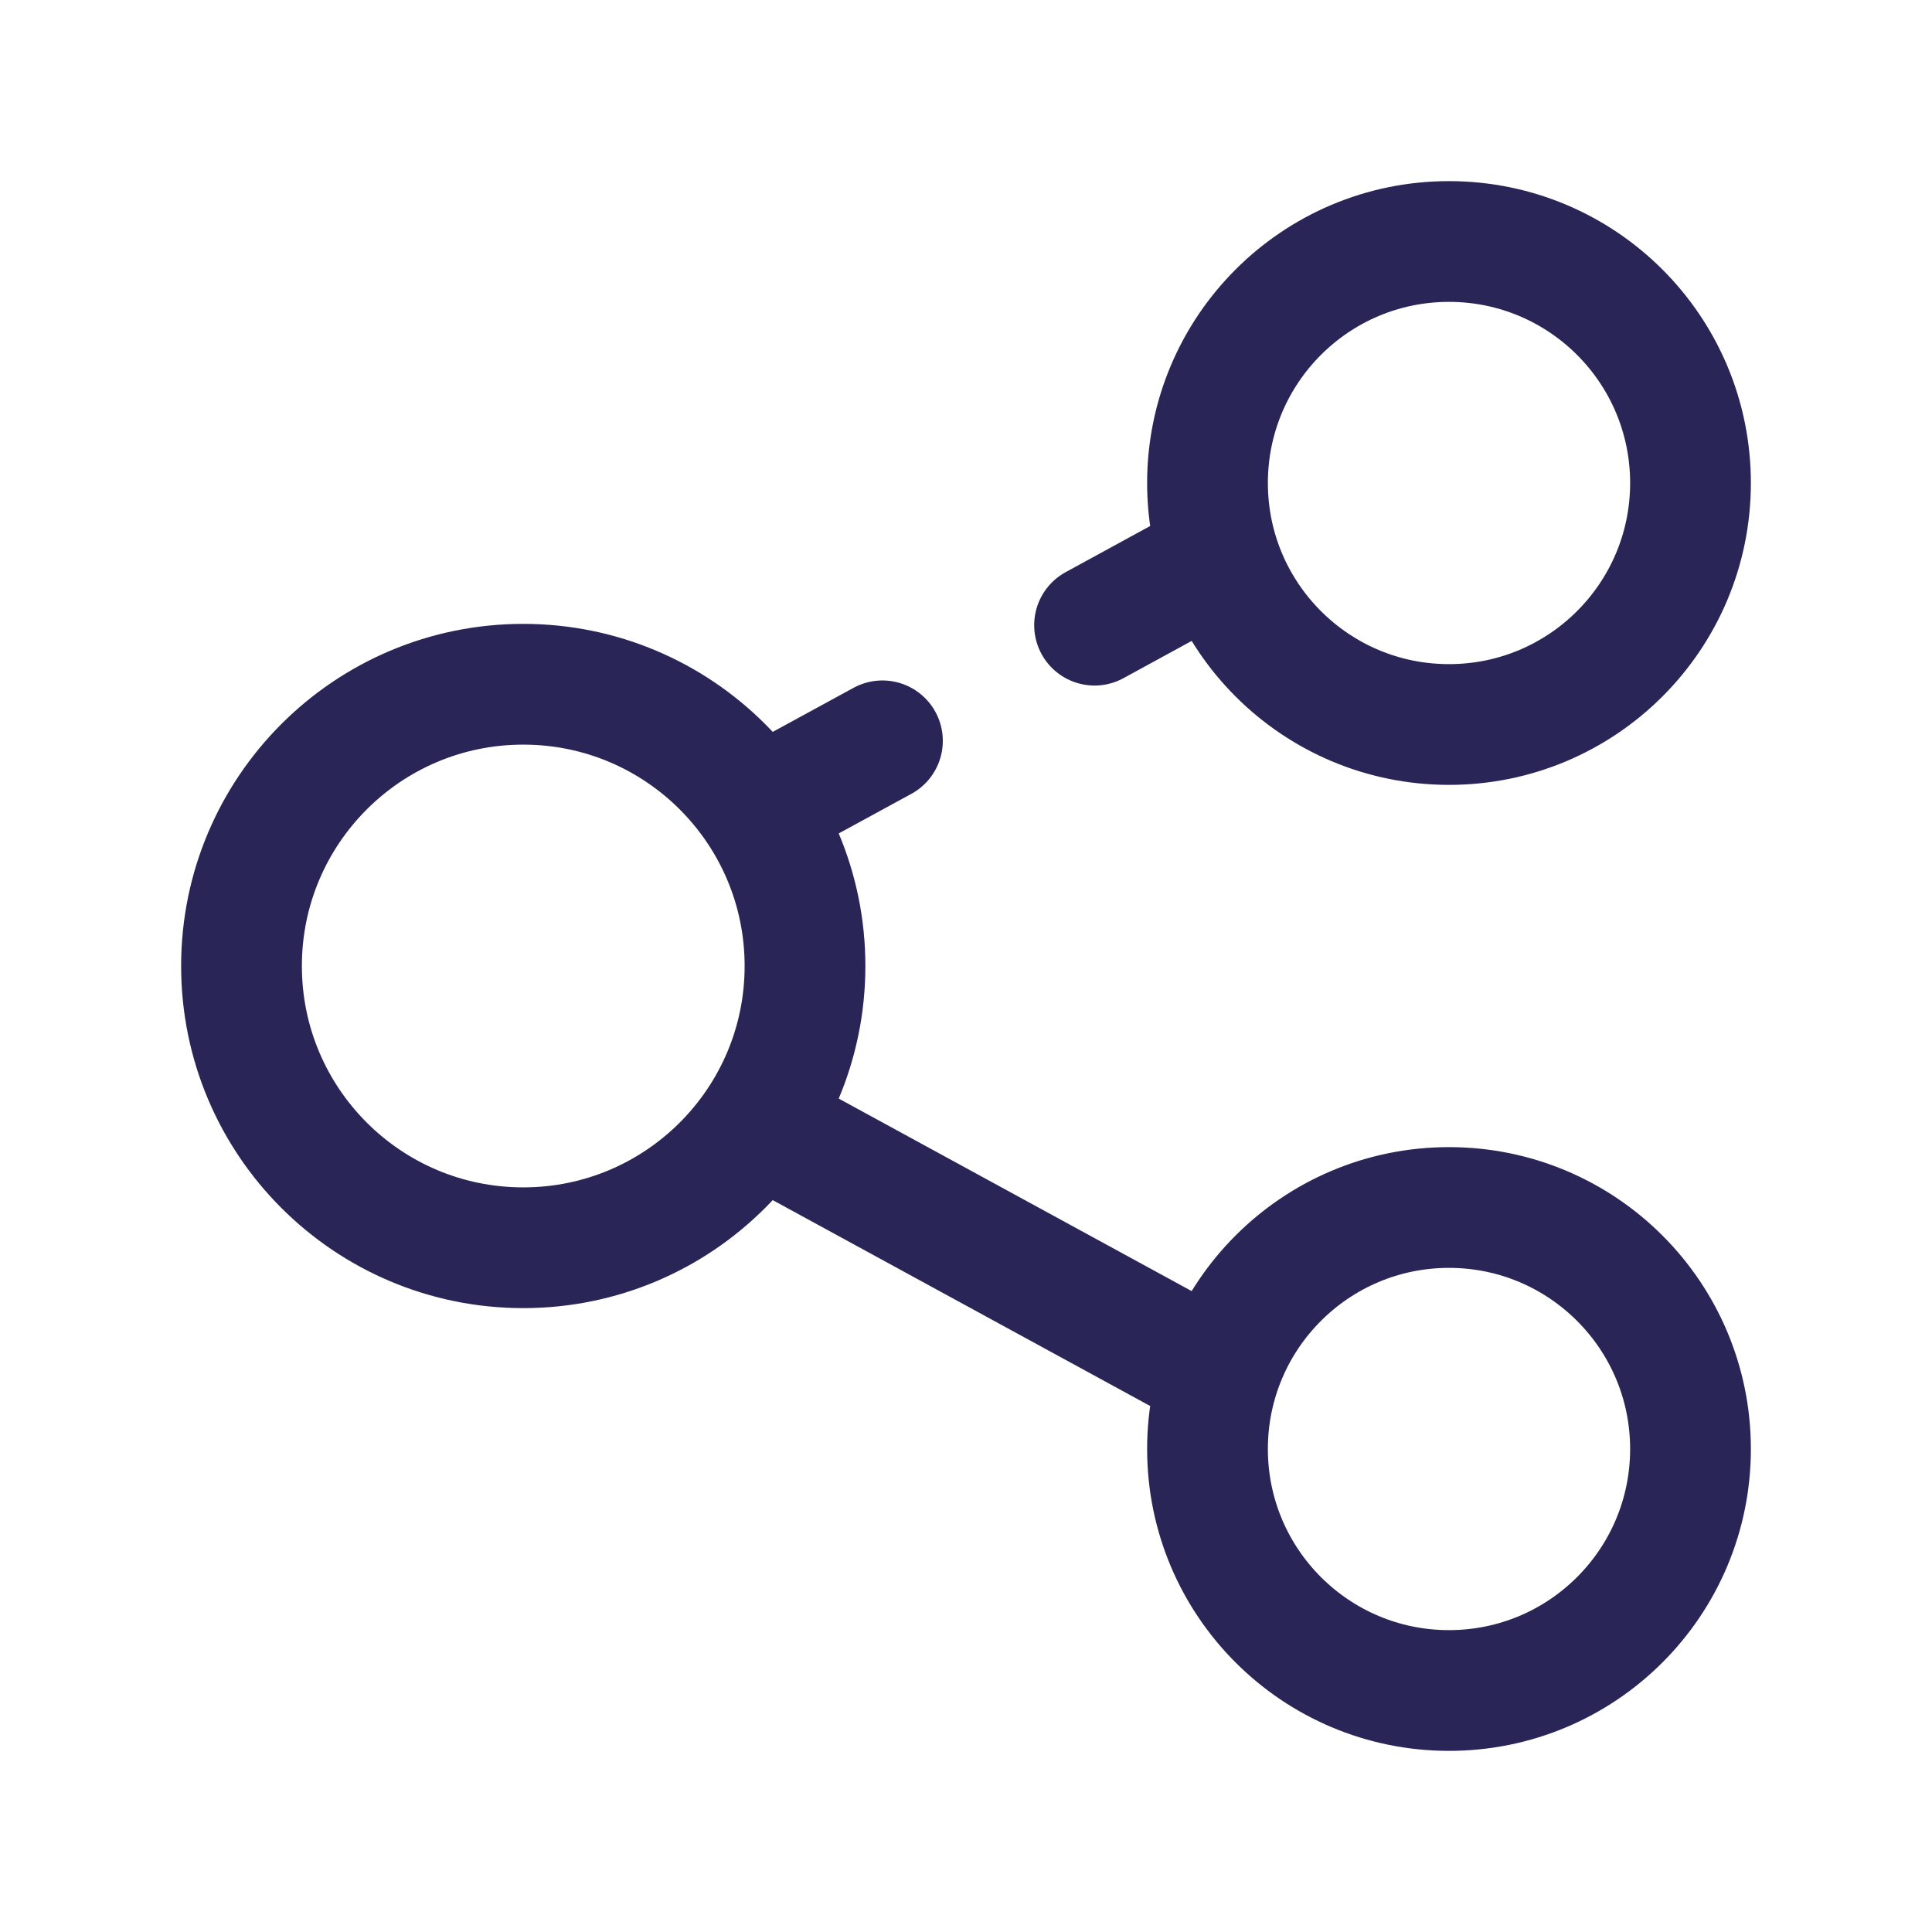 <svg width="24" height="24" viewBox="0 0 24 24" fill="none" xmlns="http://www.w3.org/2000/svg">
<path d="M9.5 10L10.962 9.203M15 7L13.597 7.766M9.5 14L15 17M18 21V21C19.657 21 21 19.657 21 18V18C21 16.343 19.657 15 18 15V15C16.343 15 15 16.343 15 18V18C15 19.657 16.343 21 18 21ZM18 9V9C19.657 9 21 7.657 21 6V6C21 4.343 19.657 3 18 3V3C16.343 3 15 4.343 15 6V6C15 7.657 16.343 9 18 9ZM6.5 15.5V15.5C8.433 15.5 10 13.933 10 12V12C10 10.067 8.433 8.5 6.5 8.5V8.5C4.567 8.5 3 10.067 3 12V12C3 13.933 4.567 15.5 6.5 15.5Z" stroke="#292556" stroke-width="1.5" stroke-linecap="round" stroke-linejoin="round"/>
</svg>
